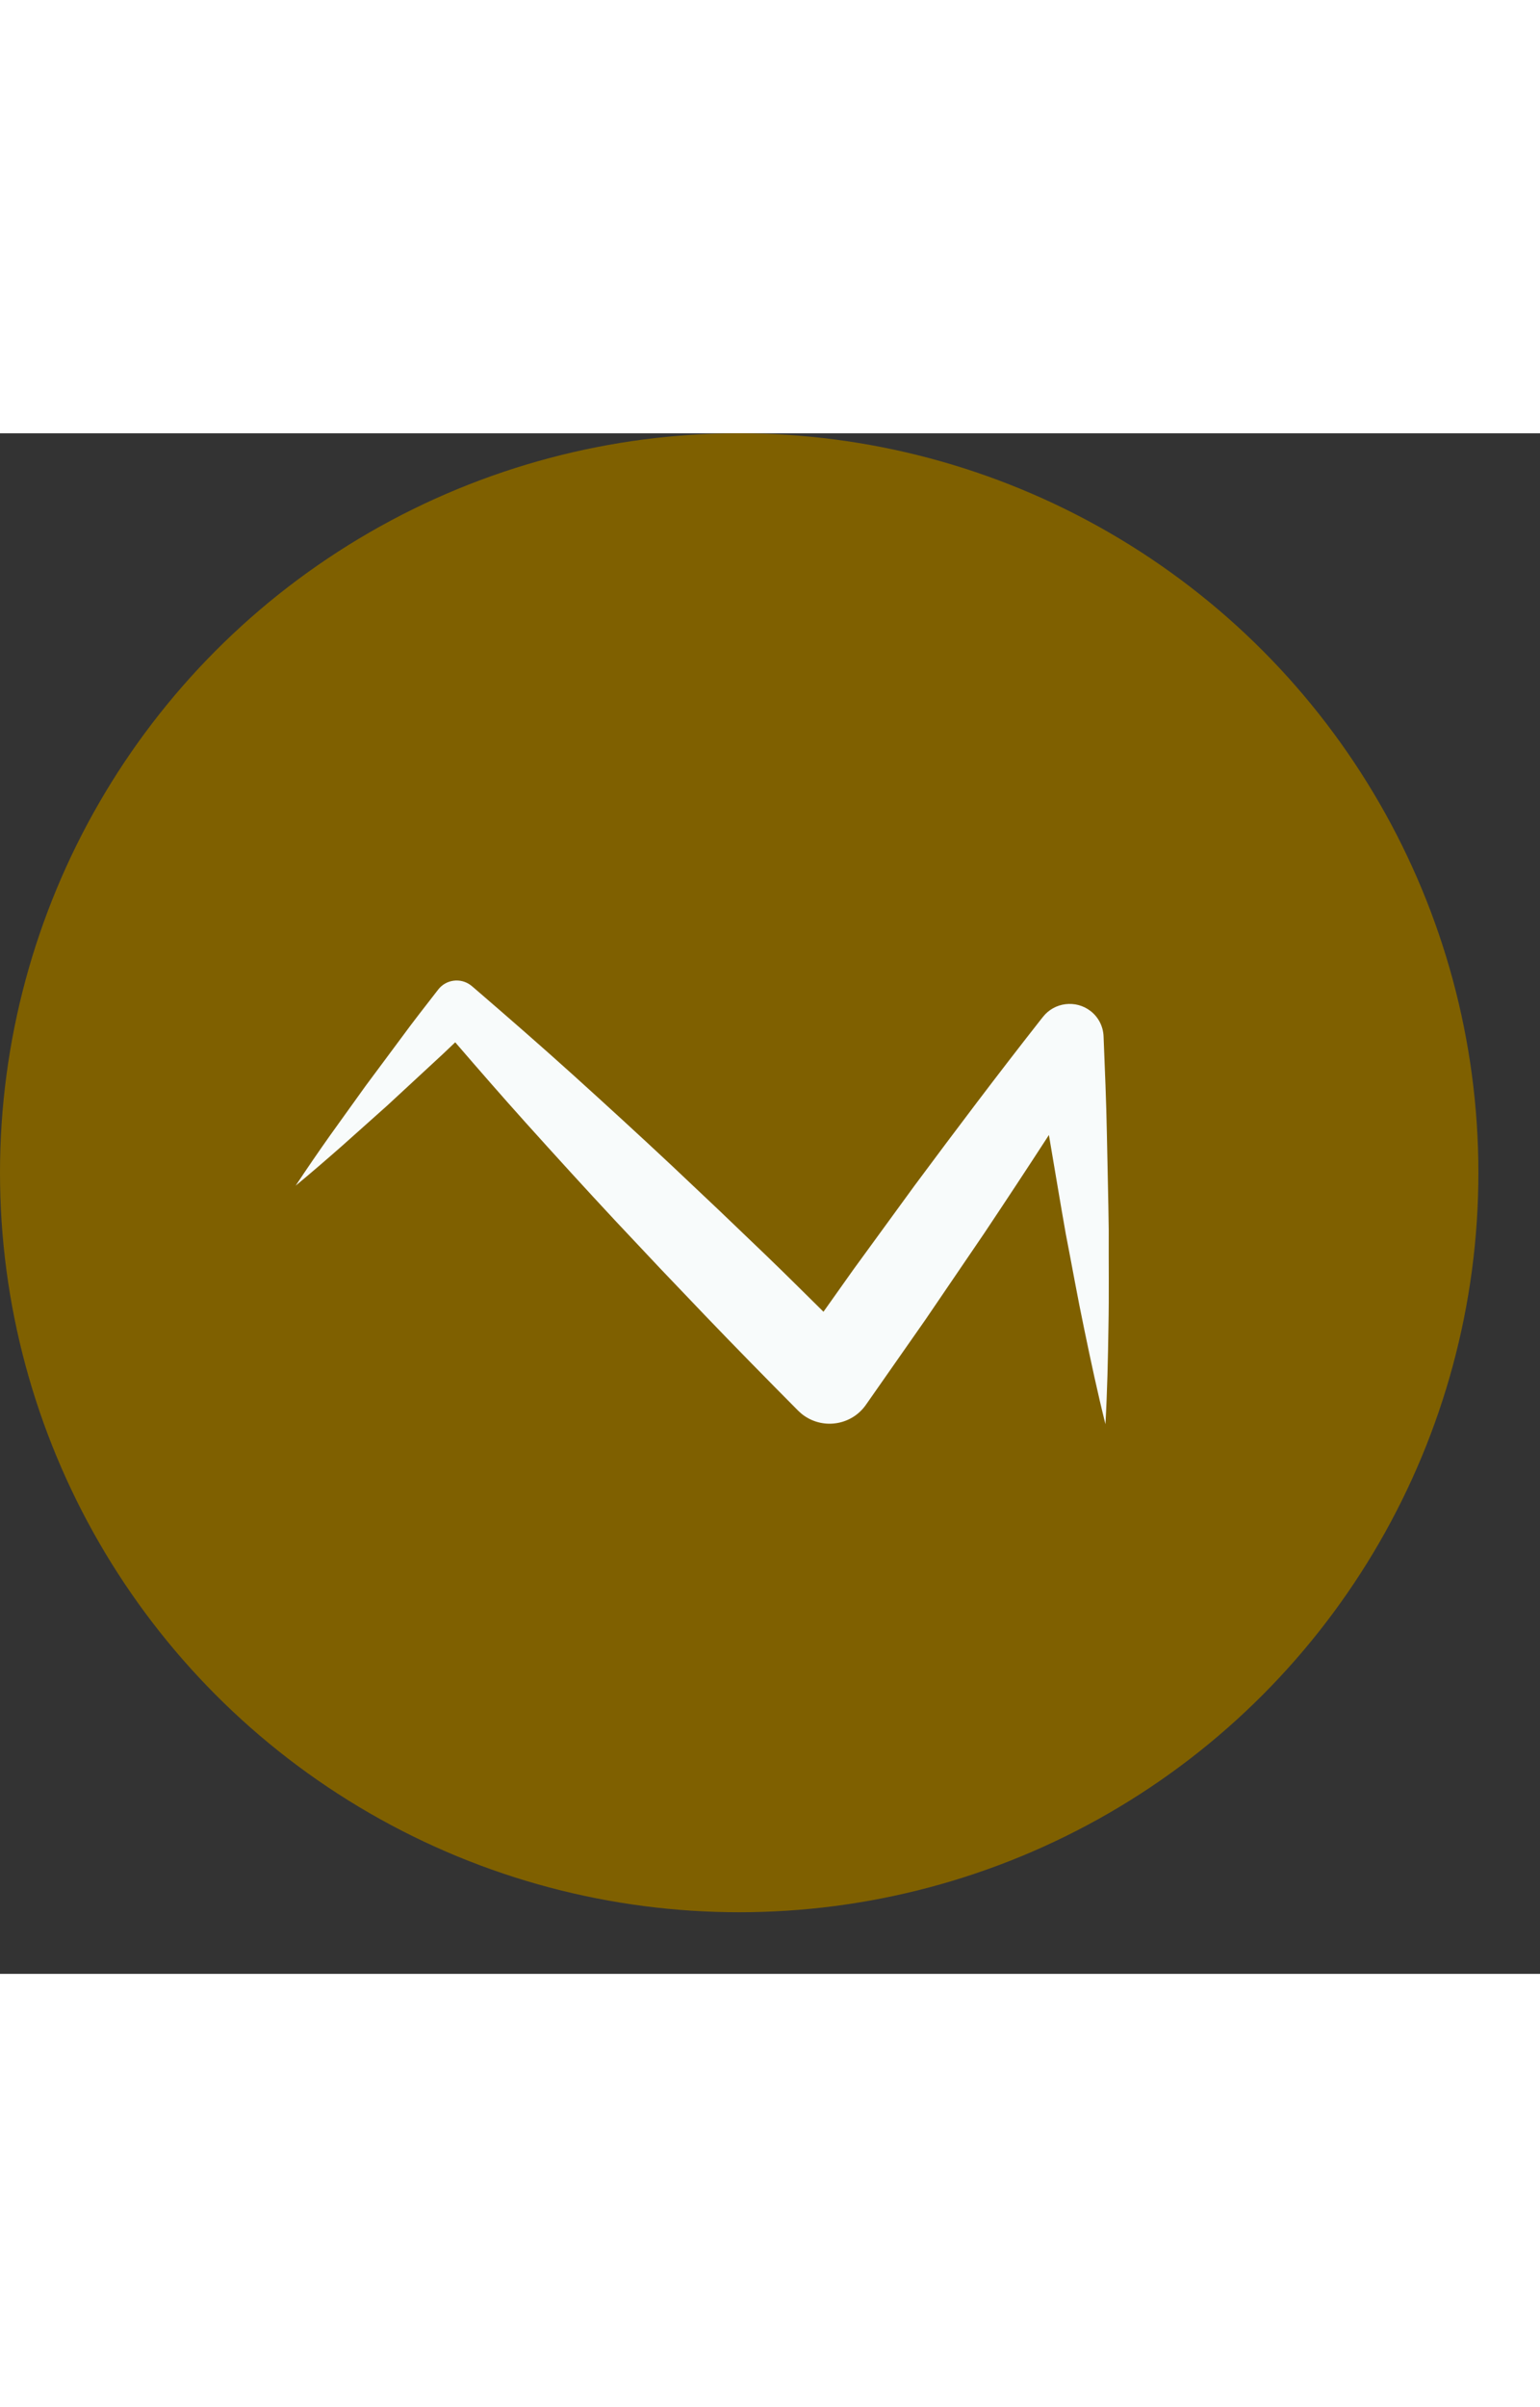 <svg viewBox="0 0 50 50" style="width: 32px; ">
                <rect x="0" y="0" width="50" height="50" fill="#333333" stroke="none"/>
                <circle fill="#7F6000" cx="24" cy="24" r="24"></circle>
                <path fill="#F8FBFB" d="M35.989,29.003 C36.01,27.951 35.993,26.903 35.998,25.853 C35.985,24.805 35.956,23.757 35.937,22.71 C35.918,21.662 35.871,20.617 35.83,19.571 C35.818,19.262 35.673,18.956 35.408,18.751 C34.928,18.38 34.235,18.465 33.862,18.941 L33.787,19.035 C32.394,20.808 31.038,22.606 29.696,24.413 L27.707,27.142 L26.736,28.511 C26.126,27.909 25.518,27.303 24.901,26.708 L23.354,25.226 L21.797,23.755 C20.755,22.779 19.7,21.814 18.64,20.855 C17.579,19.897 16.499,18.956 15.414,18.022 L15.32,17.942 L15.286,17.915 C14.955,17.663 14.482,17.725 14.228,18.053 C13.827,18.571 13.422,19.084 13.036,19.613 L11.863,21.191 L10.715,22.79 C10.336,23.327 9.963,23.867 9.6,24.418 C10.109,23.997 10.607,23.566 11.101,23.132 L12.572,21.819 L14.017,20.482 C14.275,20.247 14.529,20.007 14.78,19.766 C15.54,20.647 16.303,21.524 17.08,22.388 C18.036,23.45 18.998,24.506 19.971,25.55 L21.438,27.109 L22.917,28.658 C23.905,29.688 24.906,30.706 25.911,31.719 C25.971,31.779 26.042,31.84 26.115,31.89 C26.767,32.339 27.661,32.179 28.113,31.533 L30.048,28.766 L31.947,25.976 C32.657,24.913 33.36,23.846 34.056,22.774 C34.062,22.81 34.067,22.847 34.074,22.884 C34.251,23.917 34.42,24.951 34.603,25.983 C34.804,27.014 34.985,28.046 35.202,29.076 C35.415,30.106 35.634,31.134 35.891,32.16 C35.95,31.105 35.973,30.053 35.989,29.003">
                </path>
            </svg>